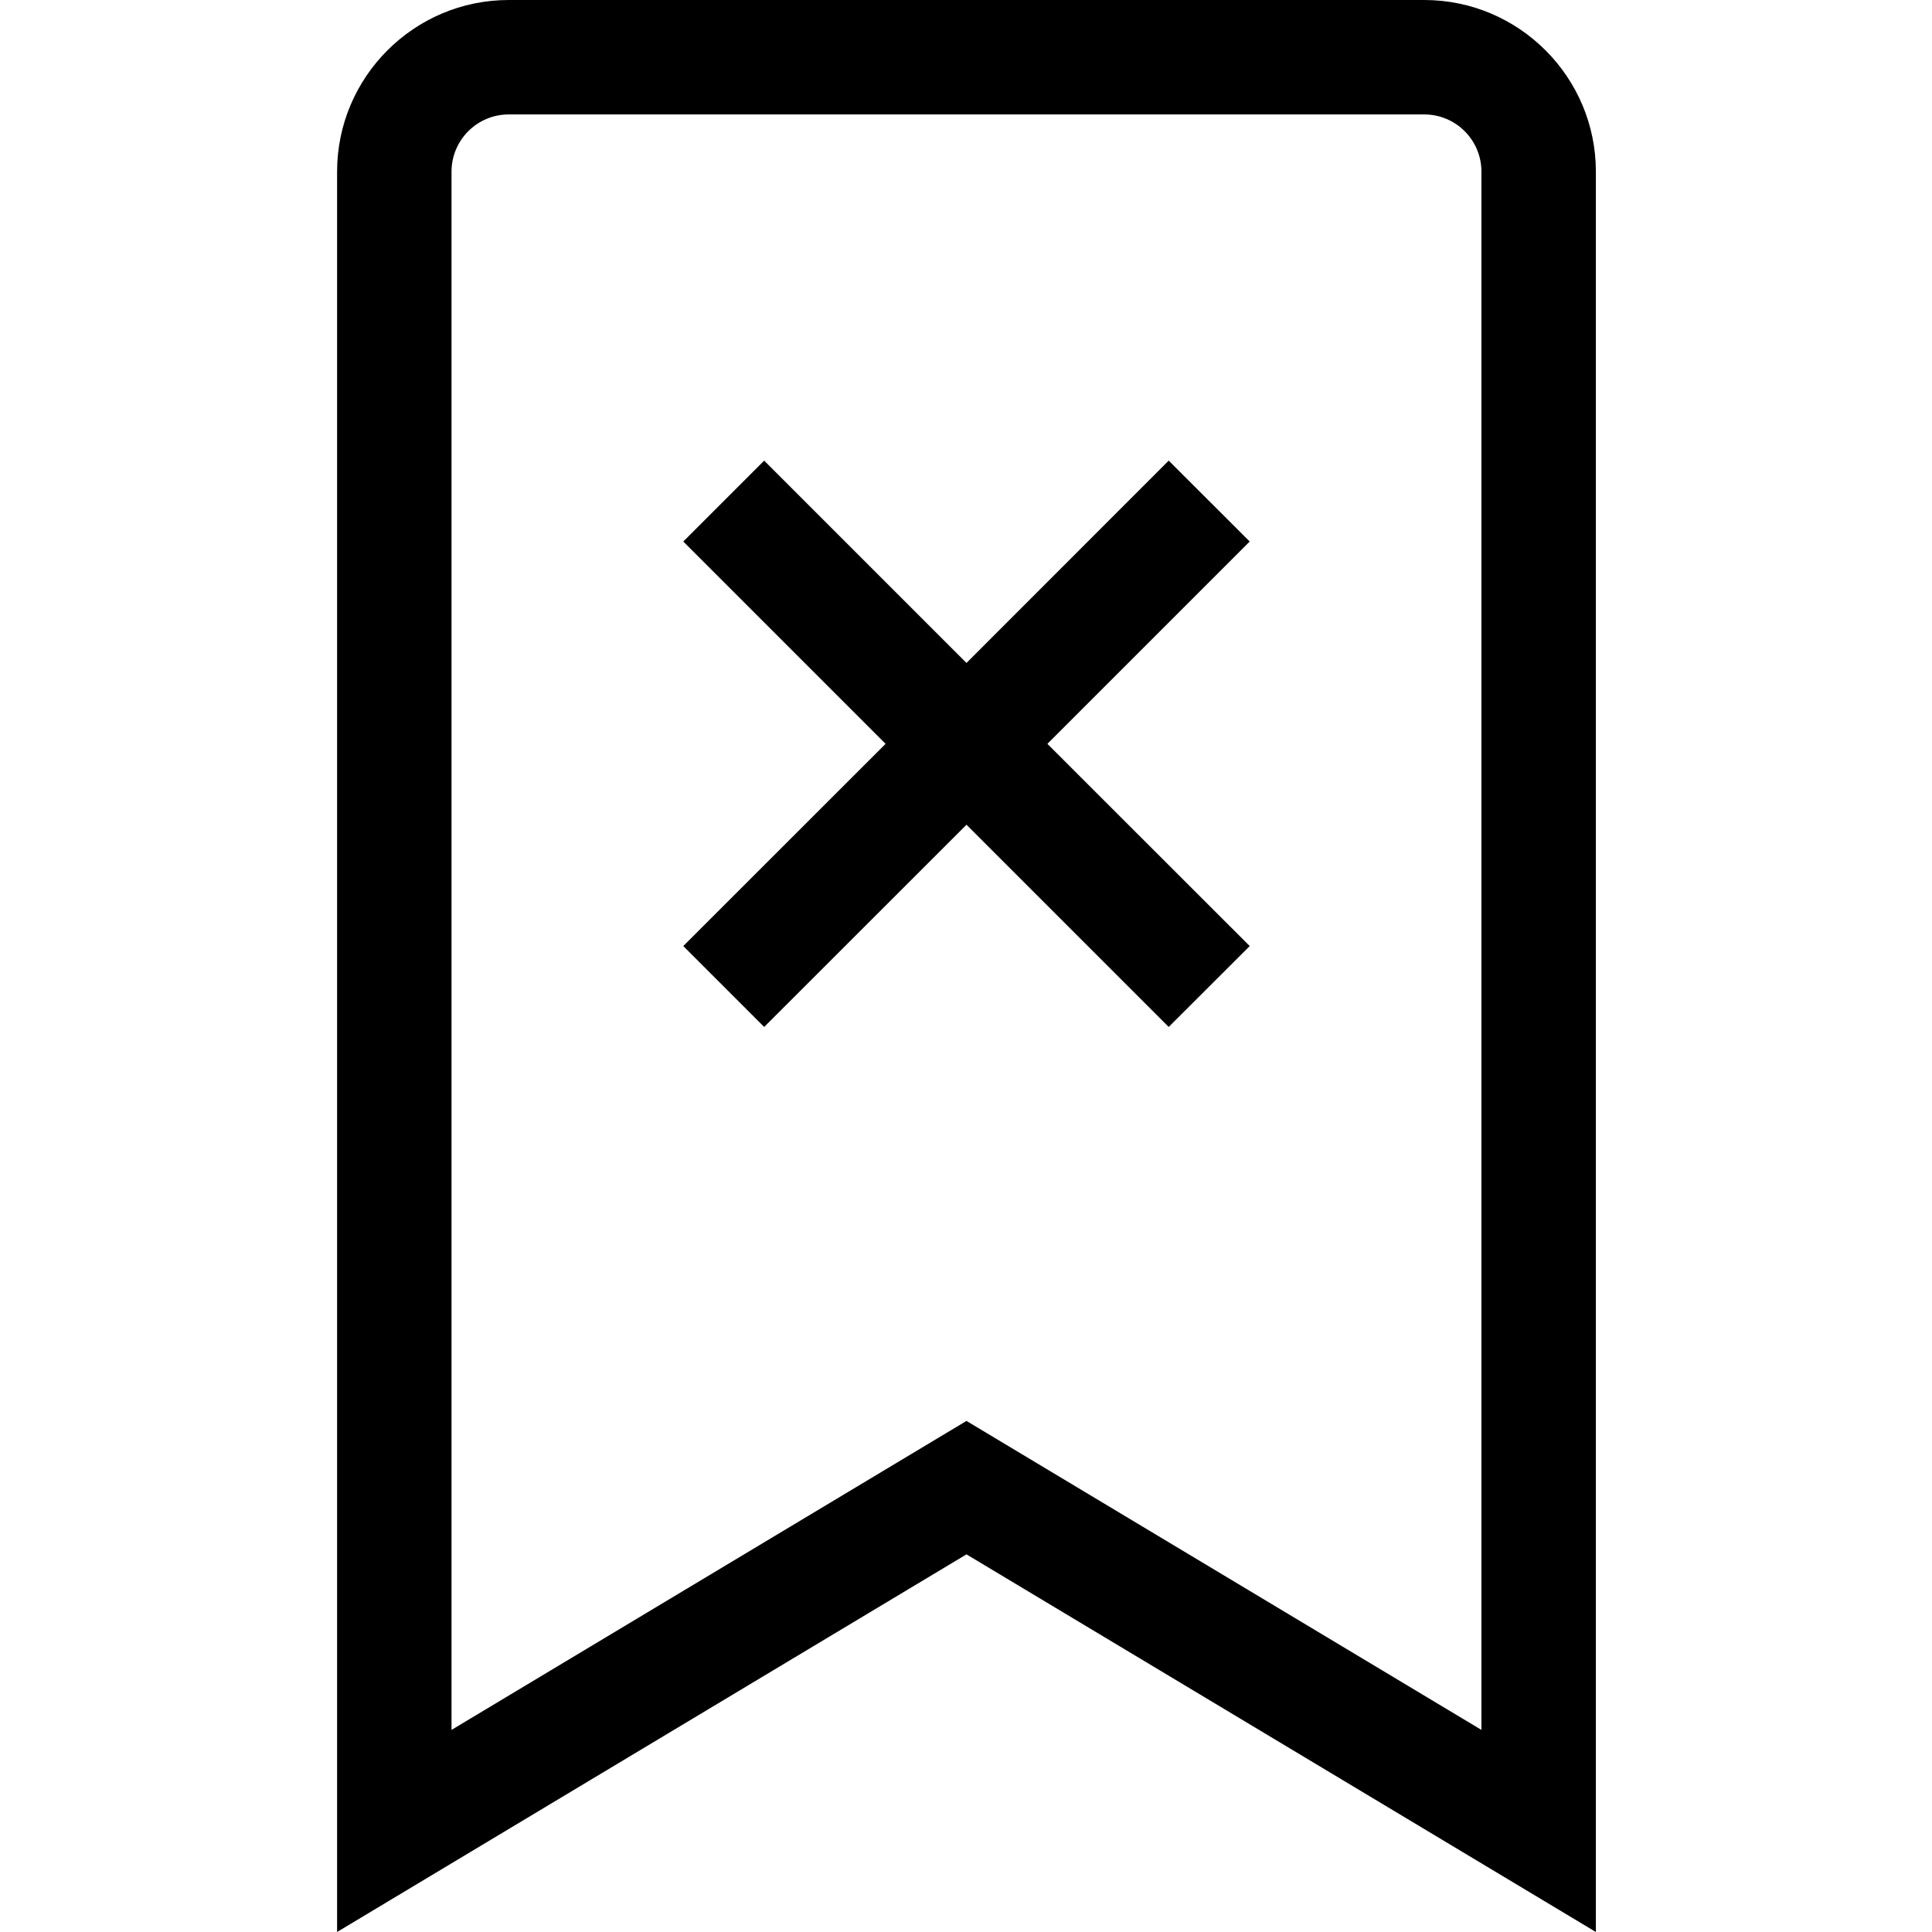 <?xml version="1.0" encoding="utf-8"?>
<svg fill="#000000" width="800px" height="800px" viewBox="0 0 1920 1920" xmlns="http://www.w3.org/2000/svg">
    <path d="M1415.377 0H505.586C411.536 0 335 76.536 335 170.586V1920l625.481-375.289L1585.963 1920V170.586C1585.963 76.536 1509.426 0 1415.377 0Zm56.862 1719.164L960.48 1412.109l-511.757 307.055V170.586c0-31.388 25.474-56.862 56.862-56.862h909.79c31.389 0 56.863 25.474 56.863 56.862v1548.578Zm-230.28-1181-80.516-80.403-200.95 201.064-201.064-201.064-80.403 80.403L880.09 739.228l-201.064 200.95 80.403 80.403 201.064-200.95 200.95 200.95 80.516-80.403-201.064-200.95 201.064-201.064Z" fill-rule="evenodd"/>
</svg>